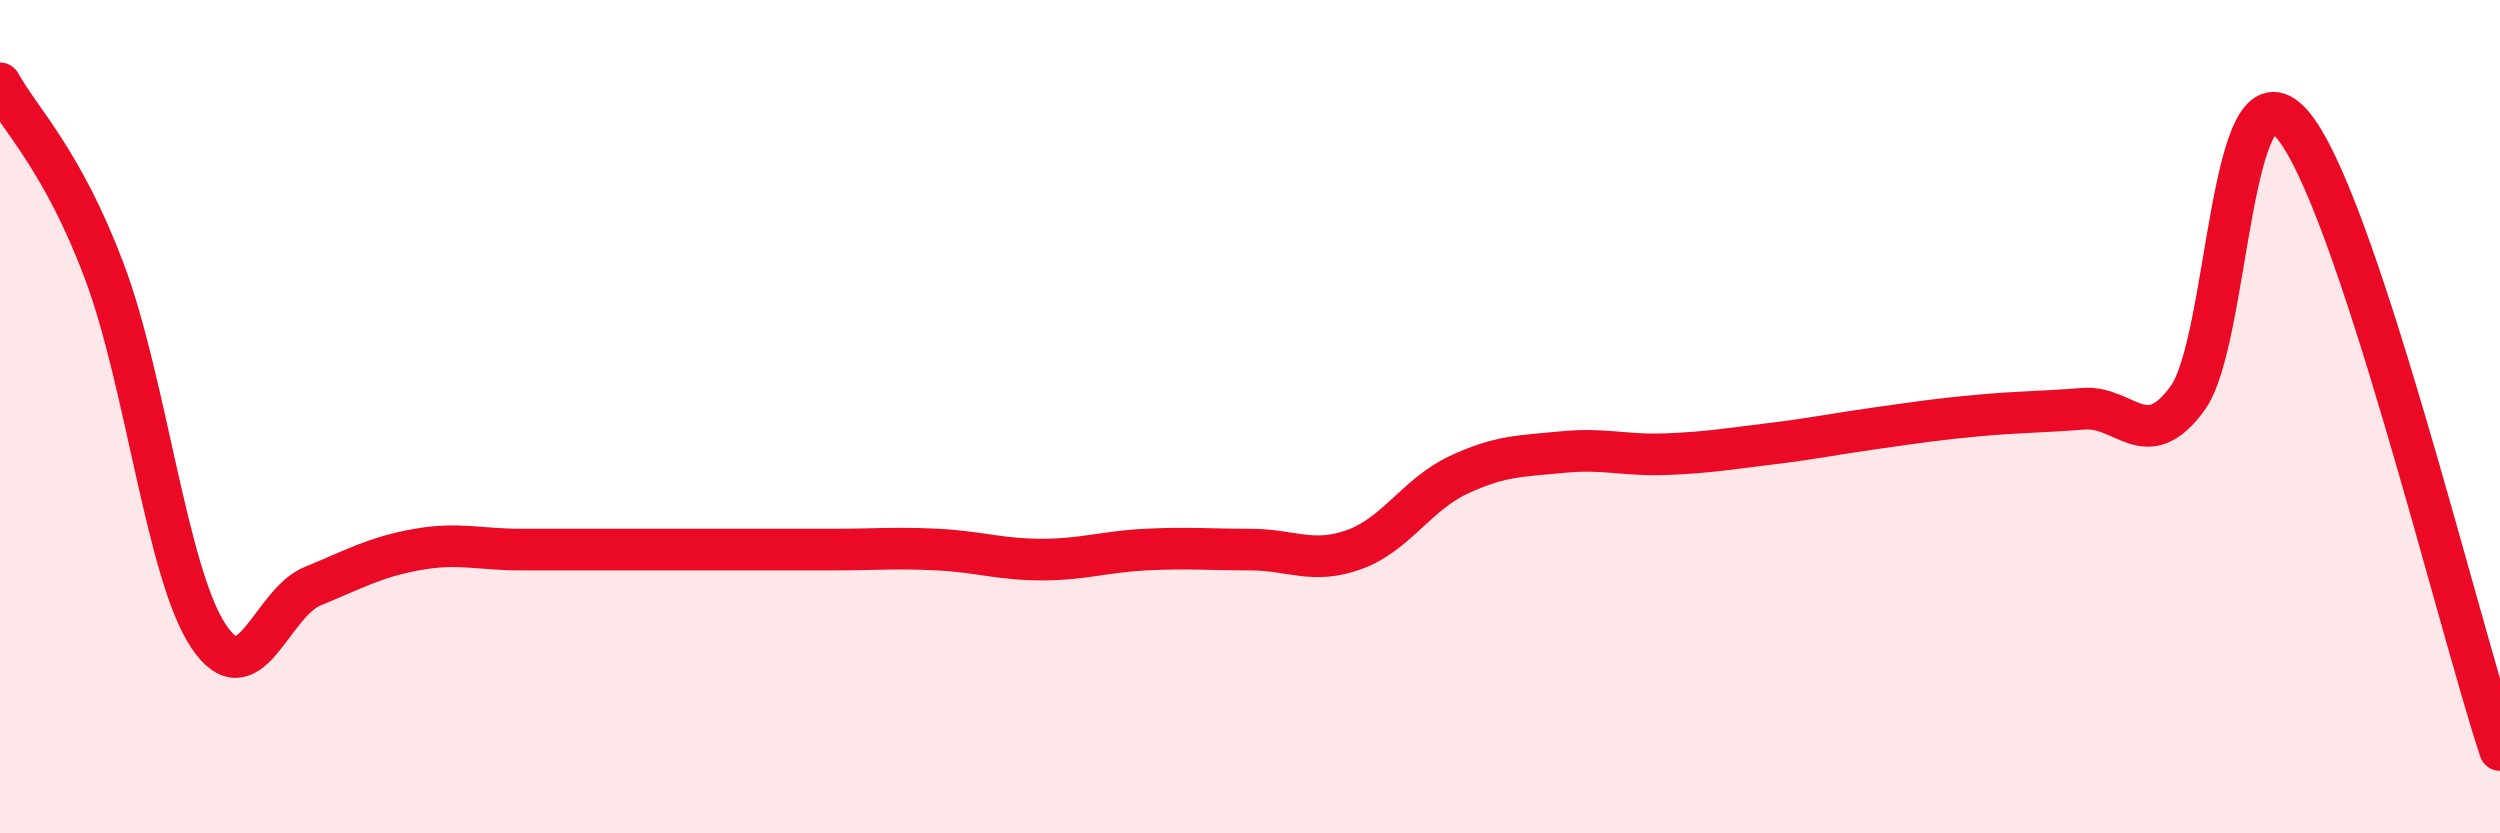 
    <svg width="60" height="20" viewBox="0 0 60 20" xmlns="http://www.w3.org/2000/svg">
      <path
        d="M 0,2 C 0.5,2.9 1.5,3.85 2.5,6.5 C 3.5,9.15 4,13.75 5,15.26 C 6,16.77 6.5,14.48 7.5,14.07 C 8.5,13.66 9,13.37 10,13.19 C 11,13.01 11.5,13.19 12.5,13.19 C 13.5,13.19 14,13.19 15,13.19 C 16,13.19 16.5,13.19 17.5,13.19 C 18.5,13.19 19,13.19 20,13.19 C 21,13.19 21.5,13.14 22.5,13.19 C 23.5,13.24 24,13.43 25,13.43 C 26,13.43 26.5,13.24 27.5,13.19 C 28.5,13.14 29,13.19 30,13.19 C 31,13.19 31.5,13.55 32.5,13.19 C 33.5,12.83 34,11.87 35,11.4 C 36,10.93 36.5,10.95 37.5,10.85 C 38.5,10.75 39,10.94 40,10.9 C 41,10.86 41.5,10.77 42.5,10.65 C 43.5,10.53 44,10.42 45,10.28 C 46,10.14 46.5,10.06 47.5,9.97 C 48.5,9.88 49,9.89 50,9.81 C 51,9.73 51.5,10.93 52.5,9.56 C 53.5,8.19 53.5,1.28 55,2.97 C 56.5,4.66 59,14.99 60,18L60 20L0 20Z"
        fill="#EB0A25"
        opacity="0.1"
        stroke-linecap="round"
        stroke-linejoin="round"
      />
      <path
        d="M 0,2 C 0.5,2.9 1.5,3.85 2.5,6.5 C 3.5,9.15 4,13.75 5,15.26 C 6,16.77 6.5,14.48 7.5,14.07 C 8.5,13.66 9,13.37 10,13.19 C 11,13.01 11.5,13.19 12.5,13.19 C 13.5,13.19 14,13.19 15,13.19 C 16,13.19 16.5,13.19 17.5,13.19 C 18.5,13.19 19,13.19 20,13.19 C 21,13.19 21.5,13.14 22.5,13.19 C 23.5,13.24 24,13.43 25,13.43 C 26,13.43 26.5,13.24 27.5,13.19 C 28.5,13.14 29,13.19 30,13.19 C 31,13.19 31.5,13.55 32.5,13.19 C 33.5,12.83 34,11.87 35,11.4 C 36,10.93 36.5,10.95 37.5,10.85 C 38.5,10.75 39,10.94 40,10.9 C 41,10.86 41.5,10.77 42.5,10.65 C 43.5,10.53 44,10.42 45,10.28 C 46,10.14 46.5,10.06 47.5,9.97 C 48.5,9.88 49,9.89 50,9.81 C 51,9.73 51.5,10.93 52.5,9.56 C 53.5,8.19 53.5,1.28 55,2.97 C 56.5,4.66 59,14.99 60,18"
        stroke="#EB0A25"
        stroke-width="1"
        fill="none"
        stroke-linecap="round"
        stroke-linejoin="round"
      />
    </svg>
  